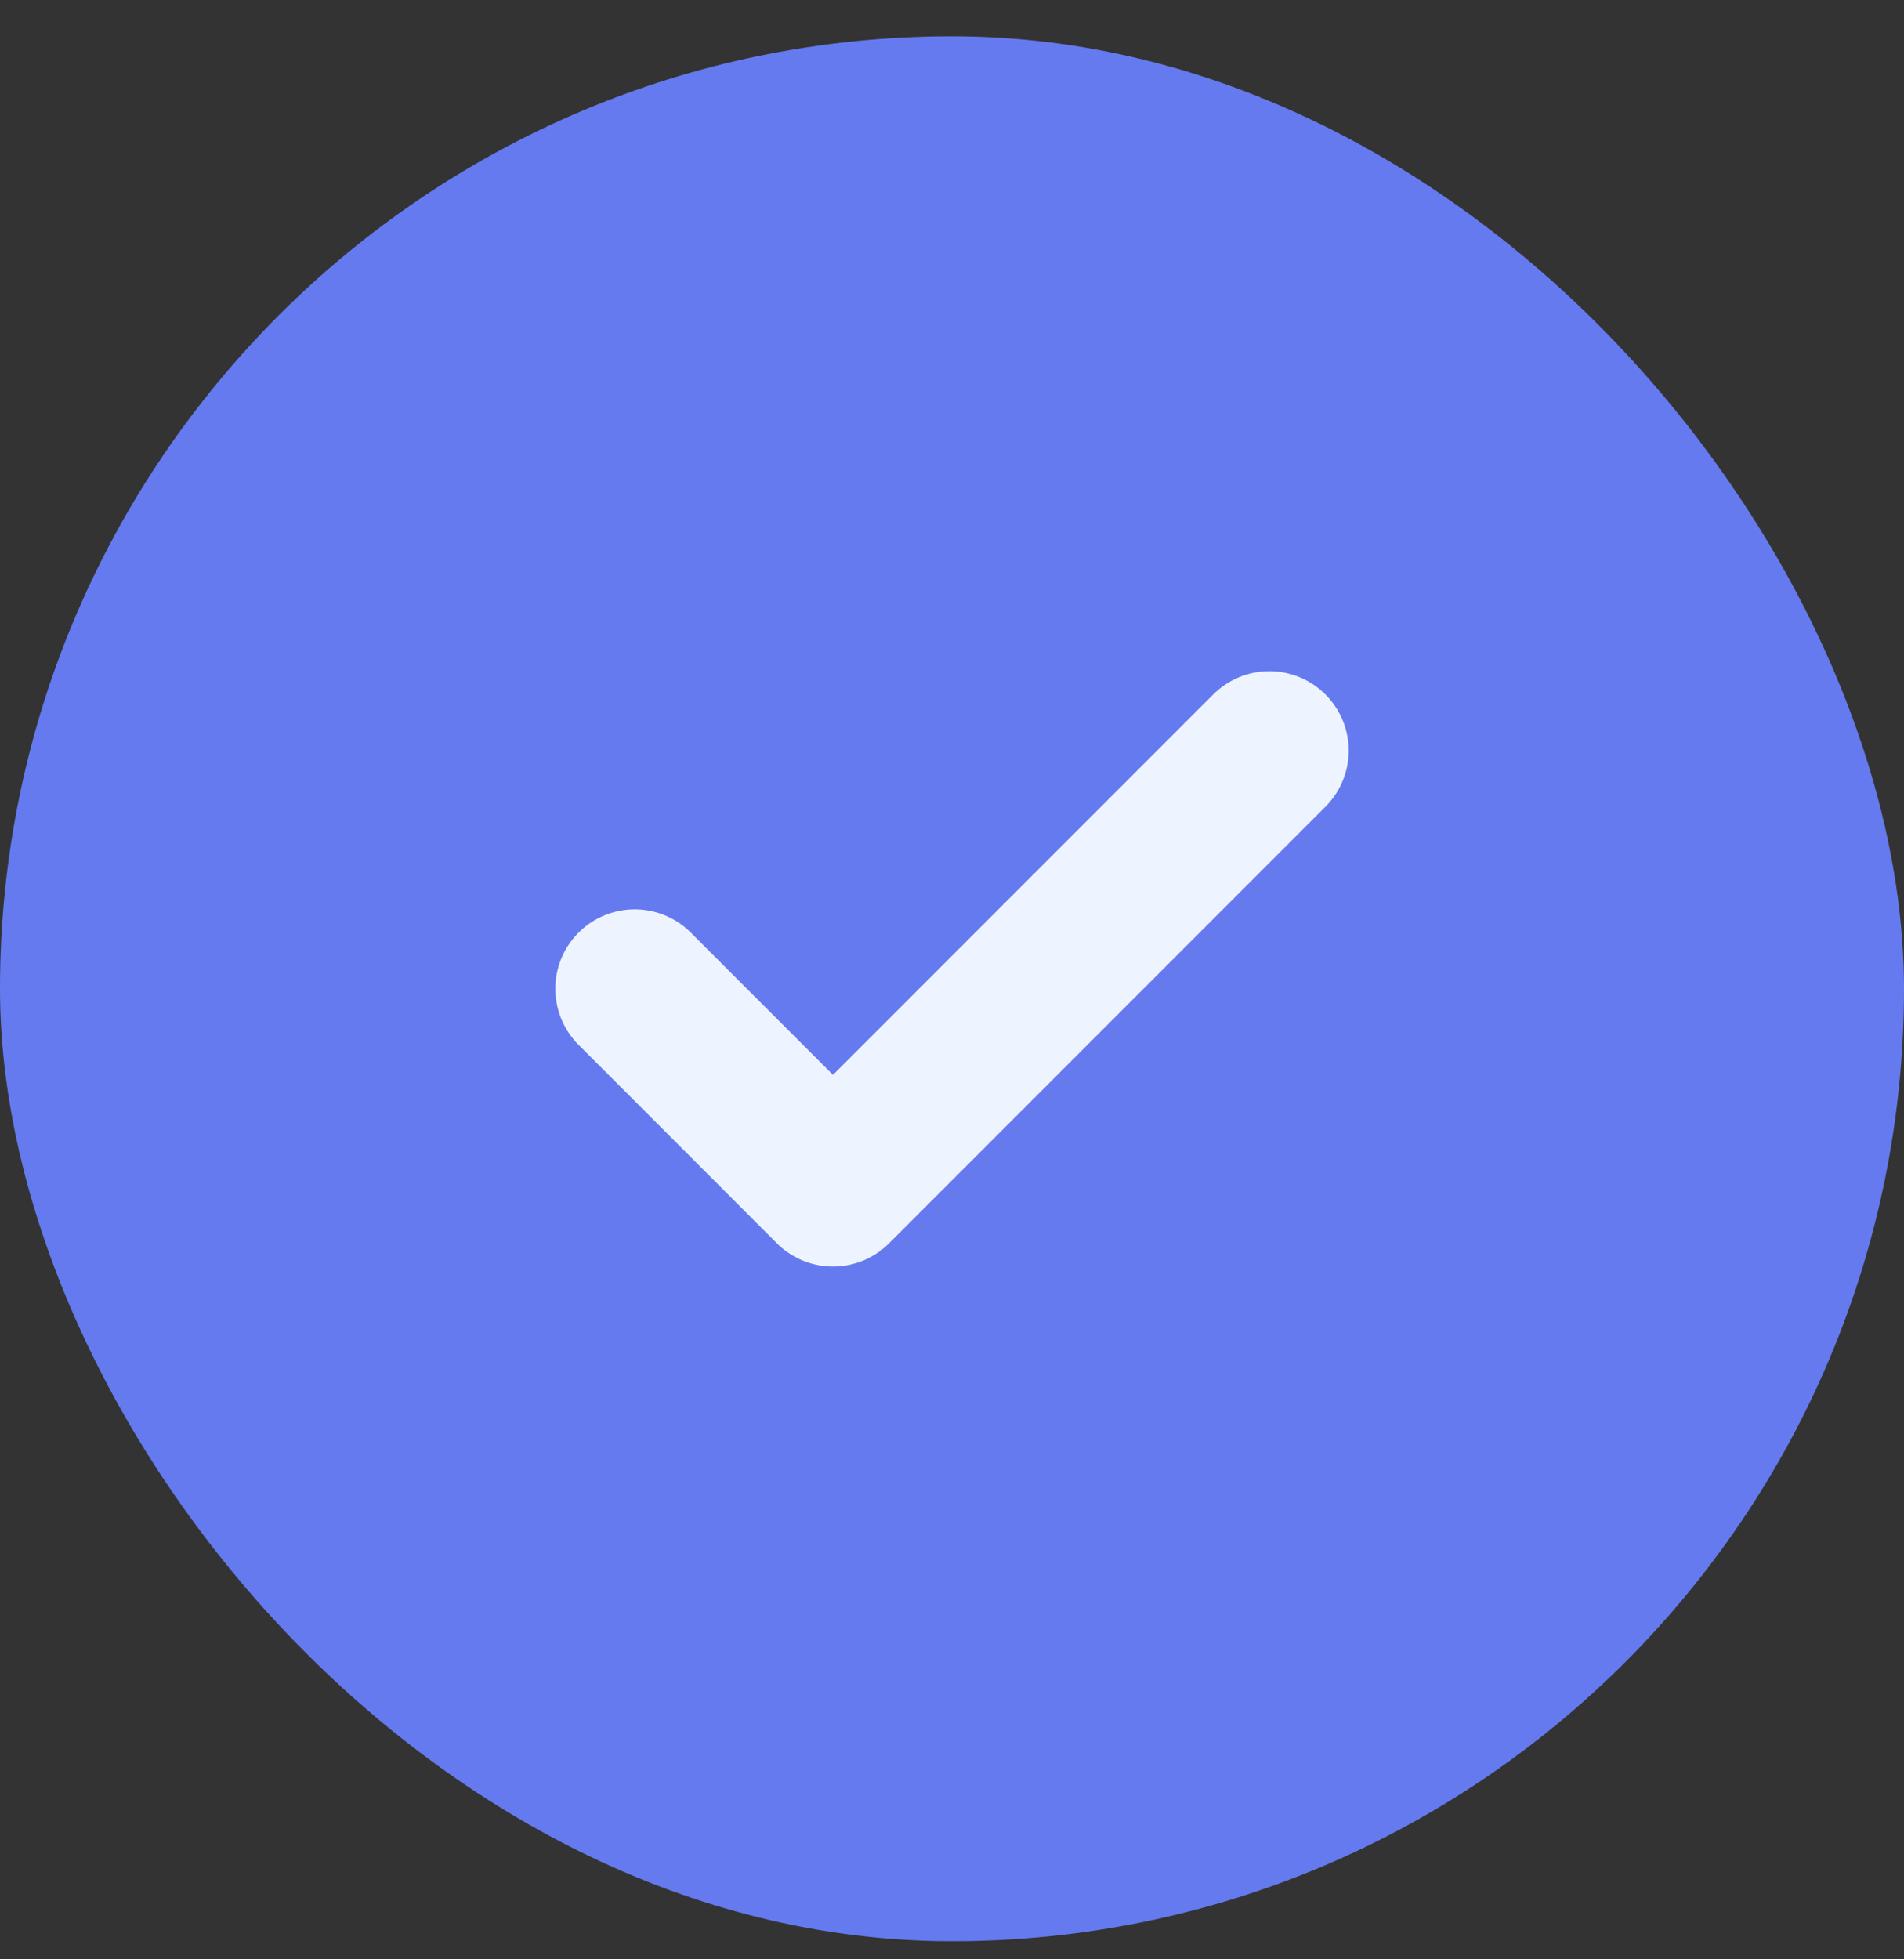 <svg width="35" height="36" viewBox="0 0 35 36" fill="none" xmlns="http://www.w3.org/2000/svg">
<rect x="0" y="0" width="35" height="36" fill="#333333" stroke="none"/>
<rect y="0.667" width="35" height="35" rx="17.5" fill="#657AEF"/>
<path d="M23.333 13.791L15.312 21.812L11.667 18.166" stroke="#EEF4FF" stroke-width="2.917" stroke-linecap="round" stroke-linejoin="round"/>
</svg>
